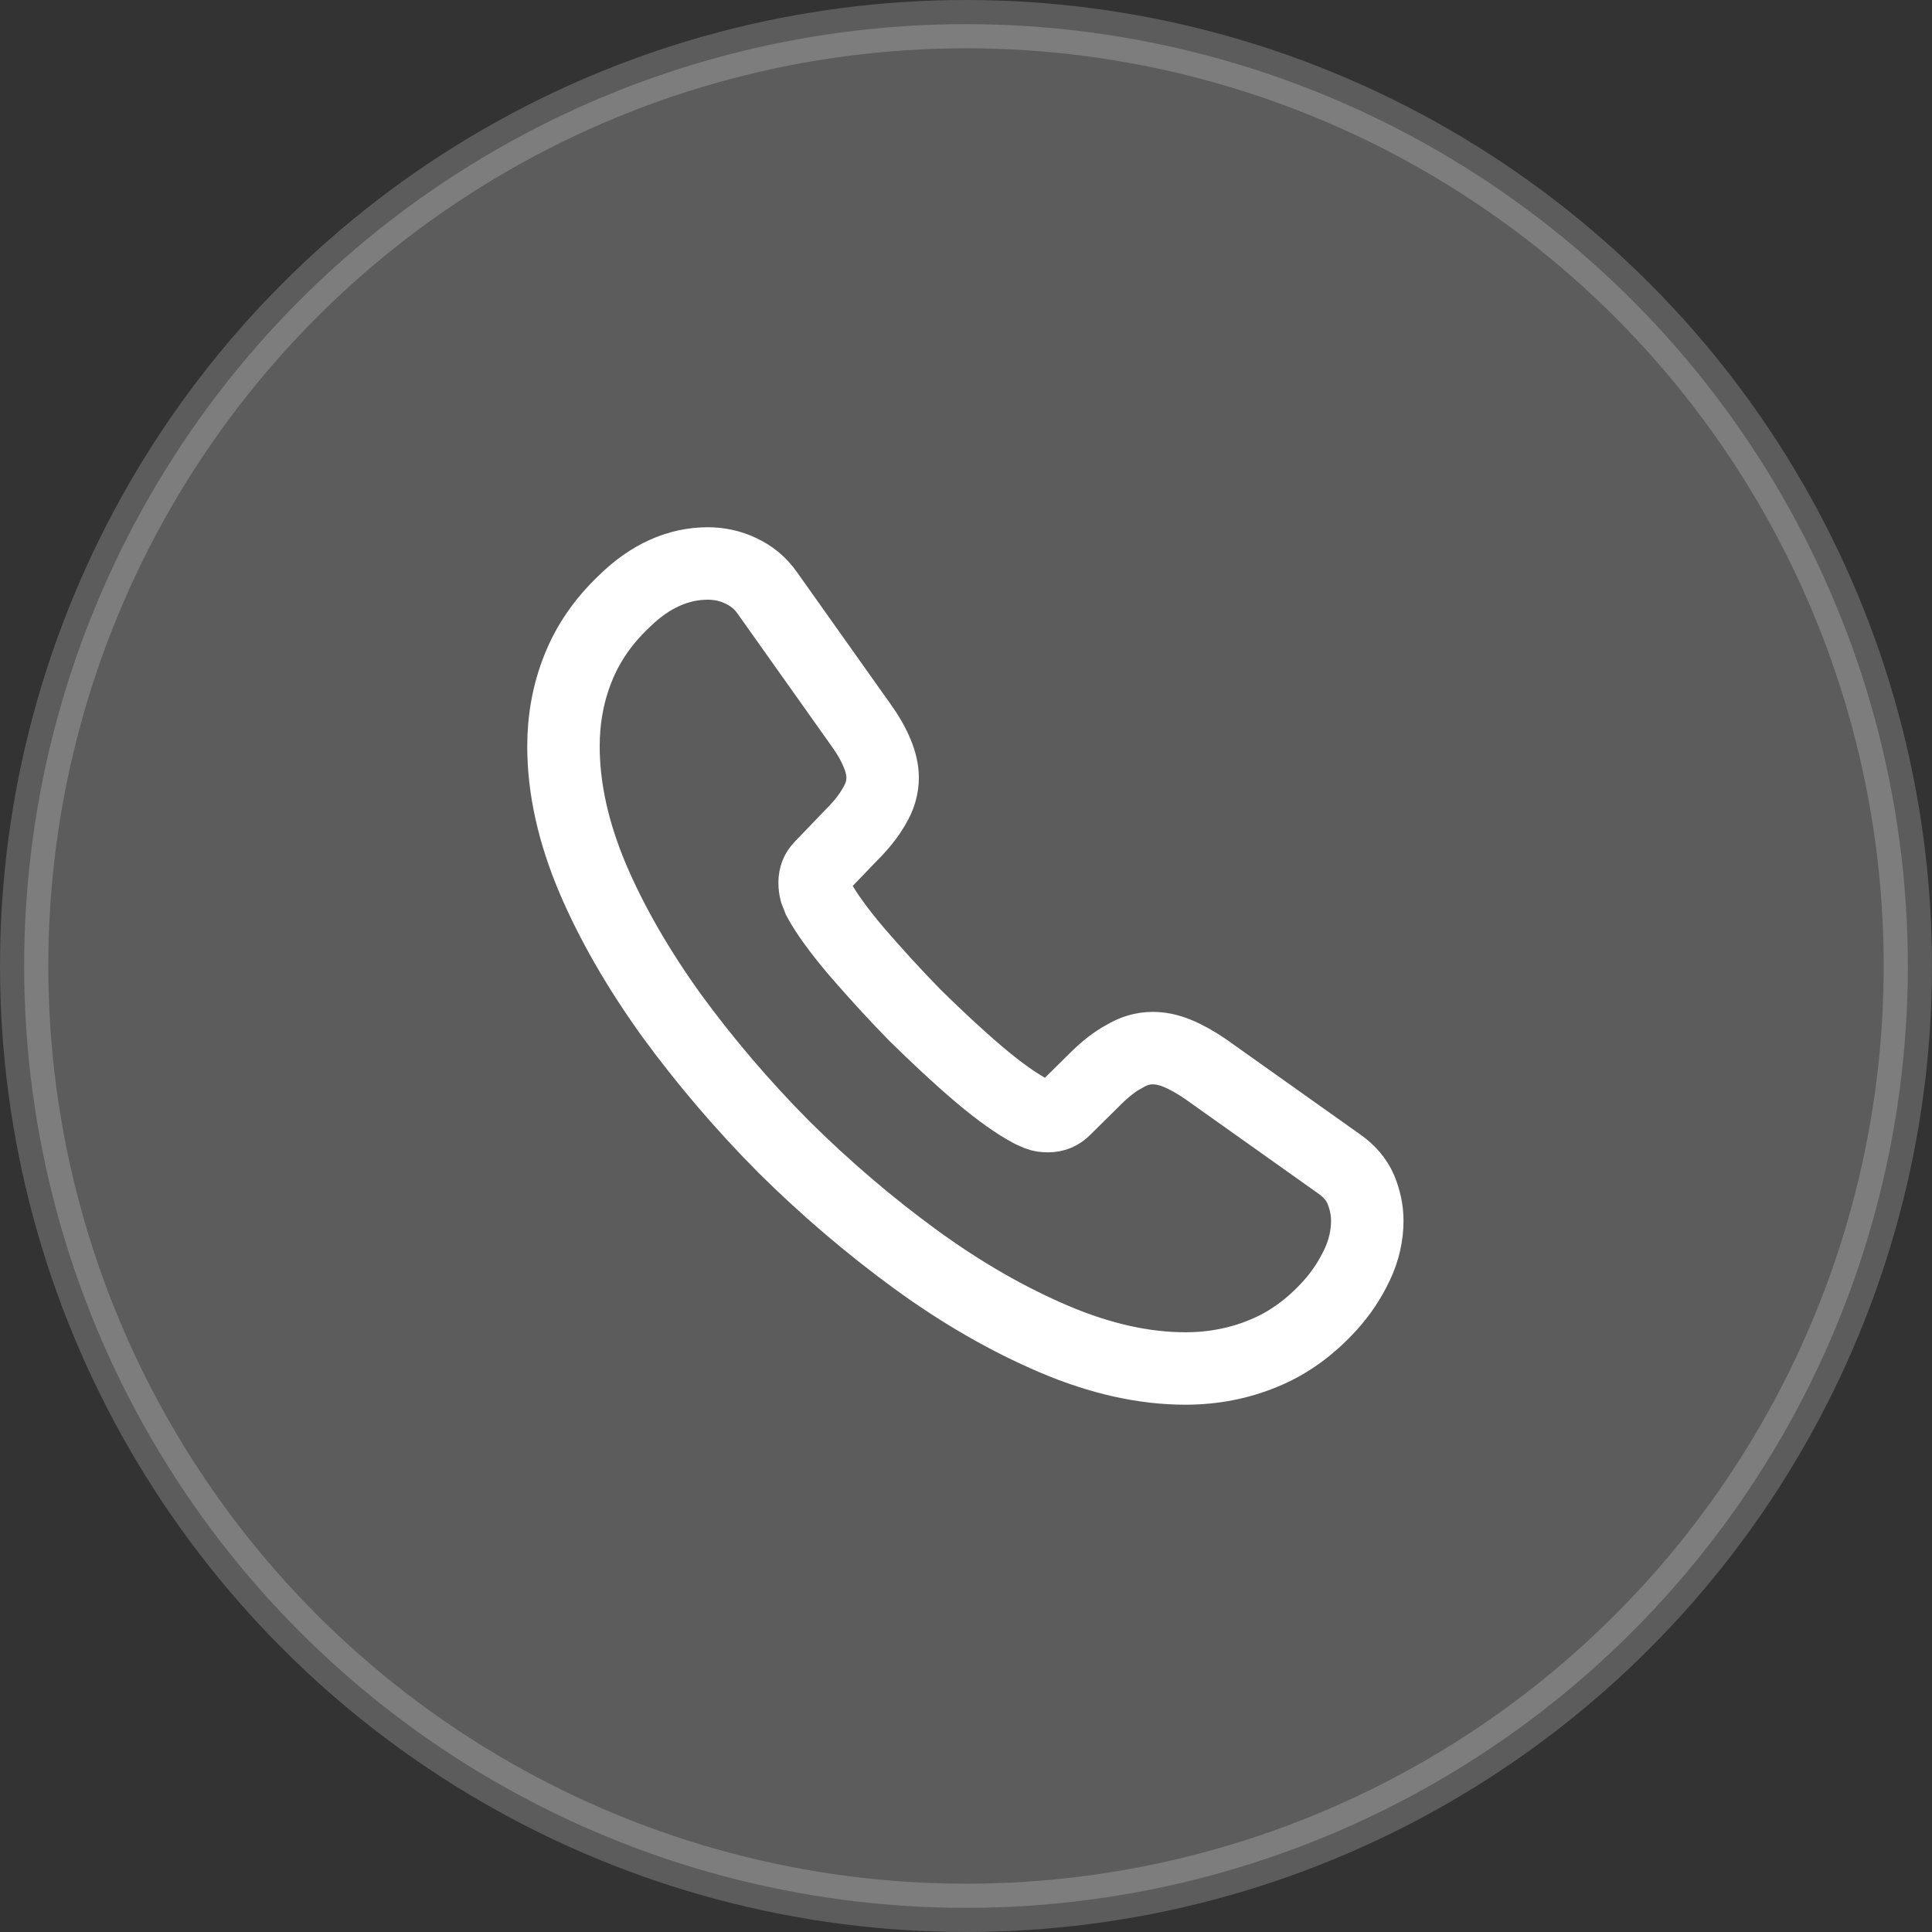 <svg width="40" height="40" viewBox="0 0 40 40" fill="none" xmlns="http://www.w3.org/2000/svg">
<rect x="0" y="0" width="40" height="40" fill="#333333" stroke="none"/>
<circle opacity="0.2" cx="20" cy="20" r="19.5" fill="white" stroke="white"/>
<path d="M28.308 25.275C28.308 25.575 28.241 25.883 28.099 26.183C27.958 26.483 27.774 26.767 27.533 27.033C27.124 27.483 26.674 27.808 26.166 28.017C25.666 28.225 25.124 28.333 24.541 28.333C23.691 28.333 22.783 28.133 21.824 27.725C20.866 27.317 19.908 26.767 18.958 26.075C17.999 25.375 17.091 24.6 16.224 23.741C15.366 22.875 14.591 21.966 13.899 21.017C13.216 20.067 12.666 19.116 12.266 18.175C11.866 17.225 11.666 16.317 11.666 15.45C11.666 14.883 11.766 14.341 11.966 13.841C12.166 13.333 12.483 12.867 12.924 12.45C13.458 11.925 14.041 11.666 14.658 11.666C14.891 11.666 15.124 11.716 15.333 11.816C15.549 11.916 15.741 12.066 15.891 12.283L17.824 15.008C17.974 15.216 18.083 15.408 18.158 15.591C18.233 15.767 18.274 15.941 18.274 16.1C18.274 16.3 18.216 16.5 18.099 16.692C17.991 16.883 17.833 17.083 17.633 17.283L16.999 17.942C16.908 18.033 16.866 18.142 16.866 18.275C16.866 18.341 16.874 18.4 16.891 18.466C16.916 18.533 16.941 18.583 16.958 18.633C17.108 18.908 17.366 19.267 17.733 19.7C18.108 20.133 18.508 20.575 18.941 21.017C19.391 21.458 19.824 21.866 20.266 22.241C20.699 22.608 21.058 22.858 21.341 23.008C21.383 23.025 21.433 23.05 21.491 23.075C21.558 23.1 21.624 23.108 21.699 23.108C21.841 23.108 21.949 23.058 22.041 22.966L22.674 22.341C22.883 22.133 23.083 21.975 23.274 21.875C23.466 21.758 23.658 21.7 23.866 21.7C24.024 21.7 24.191 21.733 24.374 21.808C24.558 21.883 24.749 21.991 24.958 22.133L27.716 24.091C27.933 24.241 28.083 24.416 28.174 24.625C28.258 24.833 28.308 25.041 28.308 25.275Z" stroke="white" stroke-width="1.5" stroke-miterlimit="10"/>
</svg>
